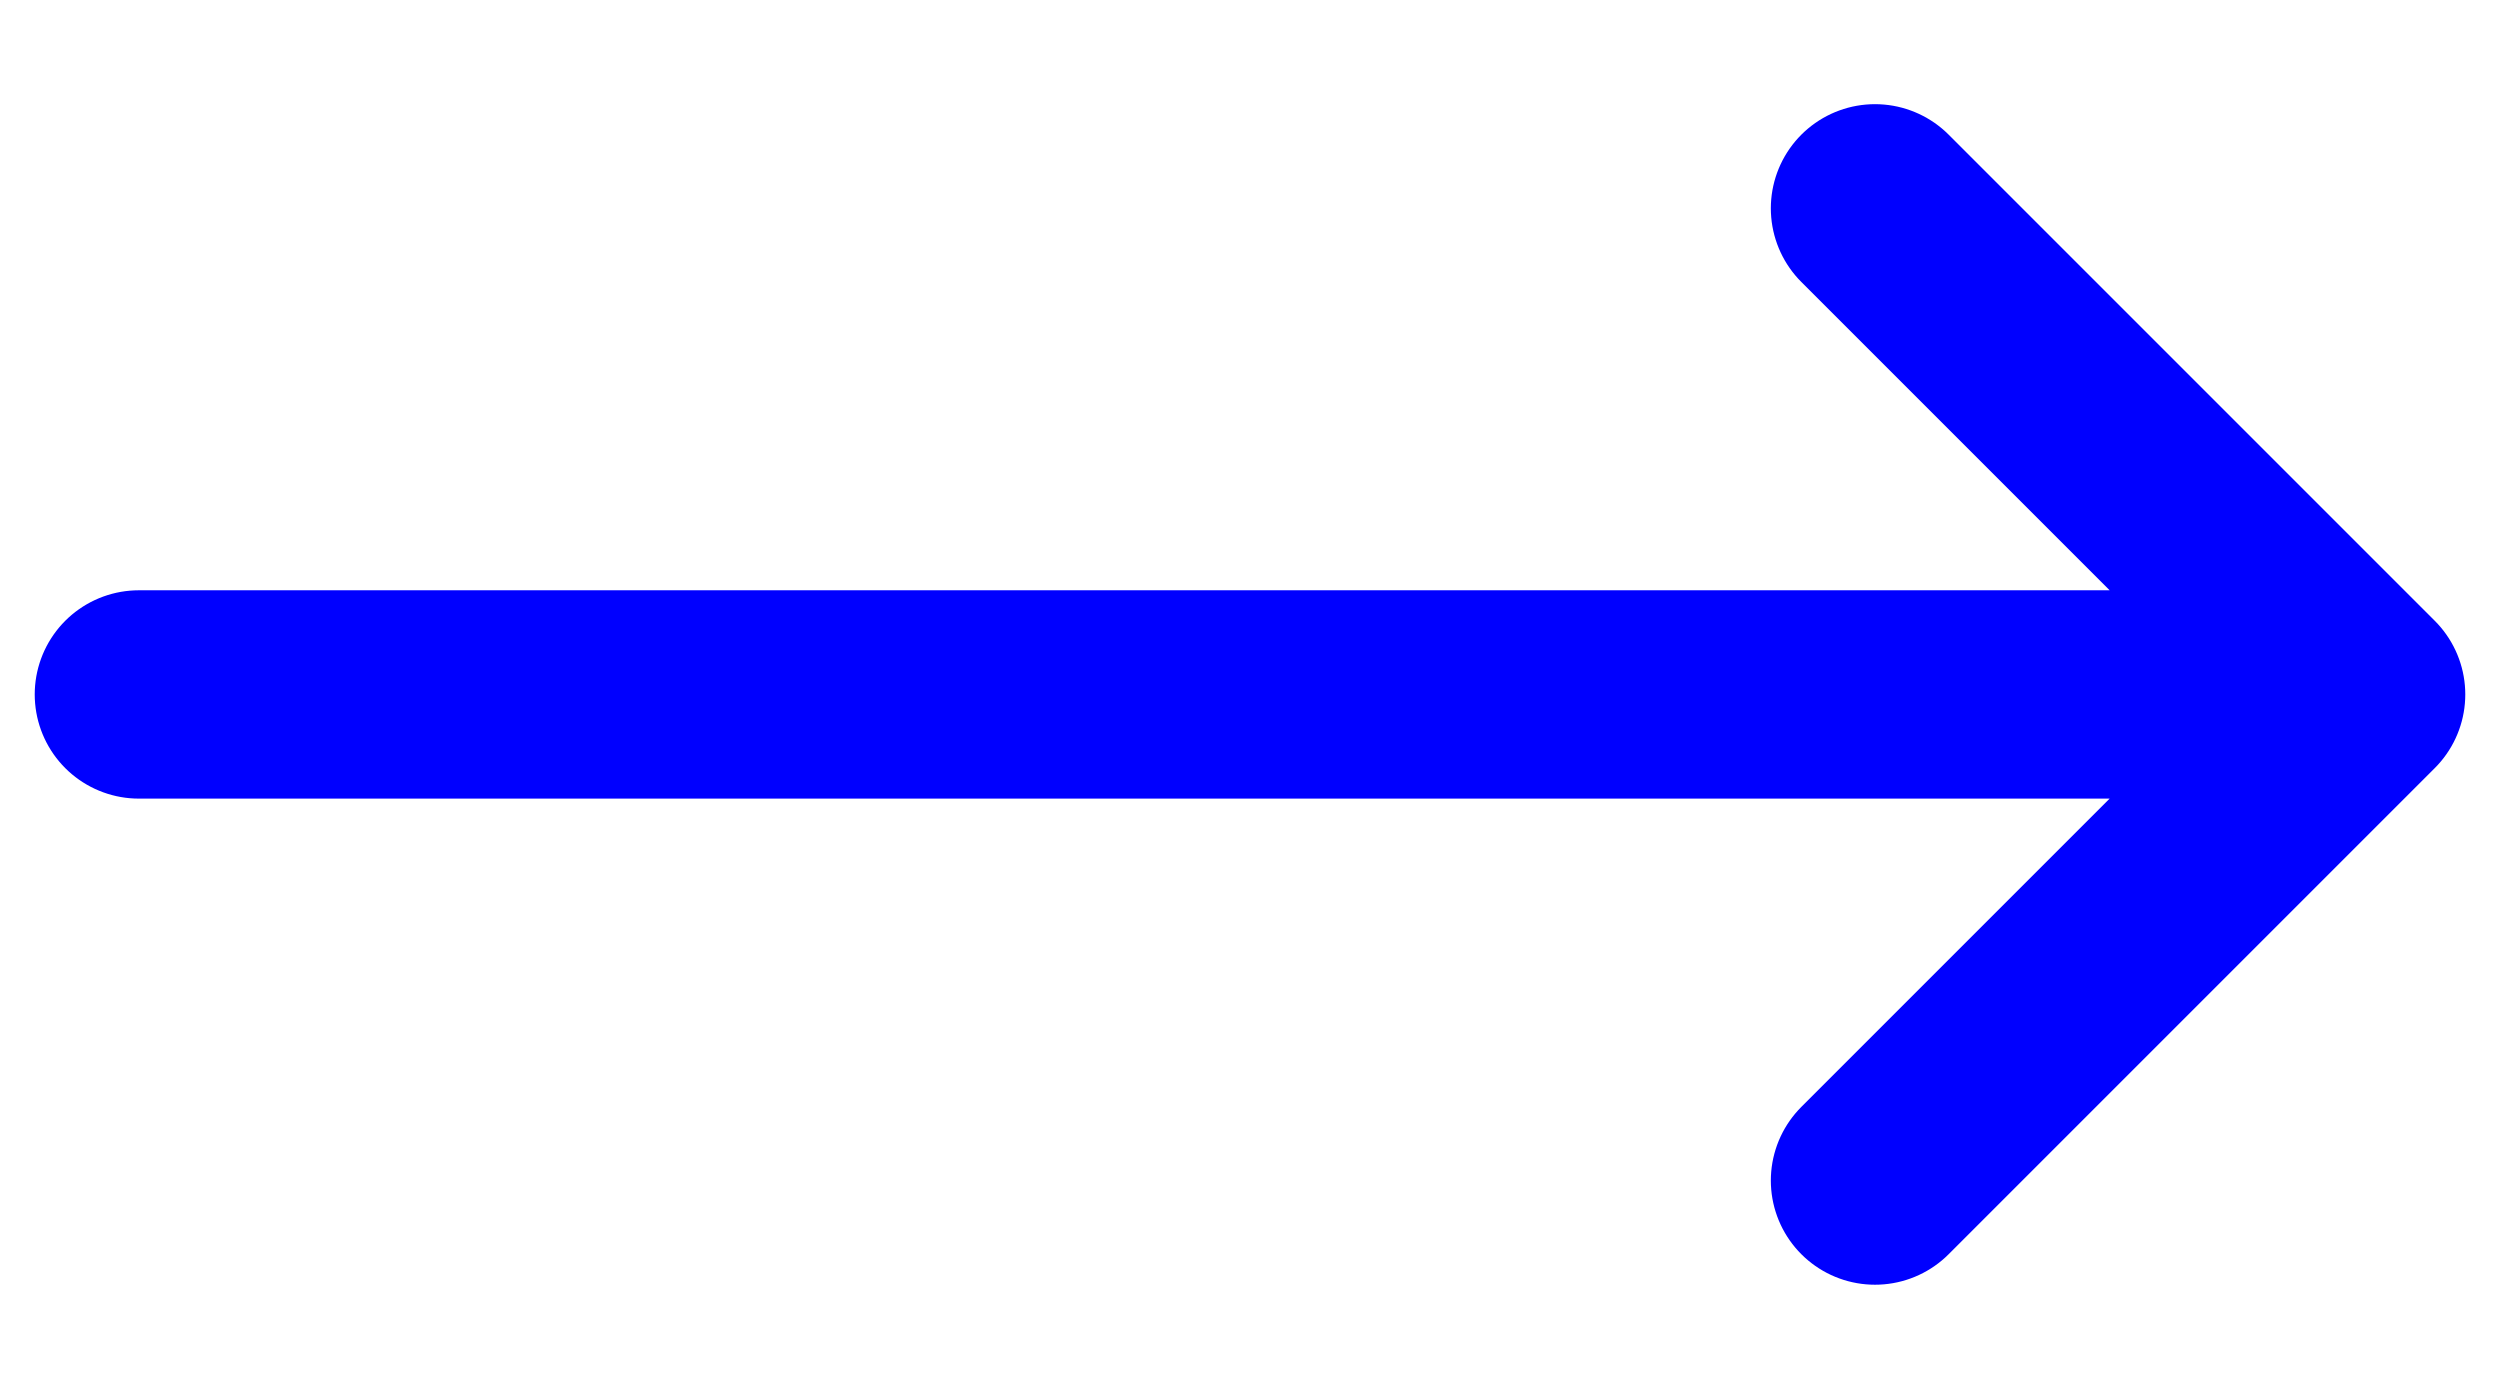 <svg width="18" height="10" viewBox="0 0 18 10" fill="none" xmlns="http://www.w3.org/2000/svg">
<path d="M1 5H17M17 5L13.5 1.5M17 5L13.5 8.5" stroke="blue" stroke-width="1.5" stroke-linecap="round" stroke-linejoin="round"/>
</svg>
